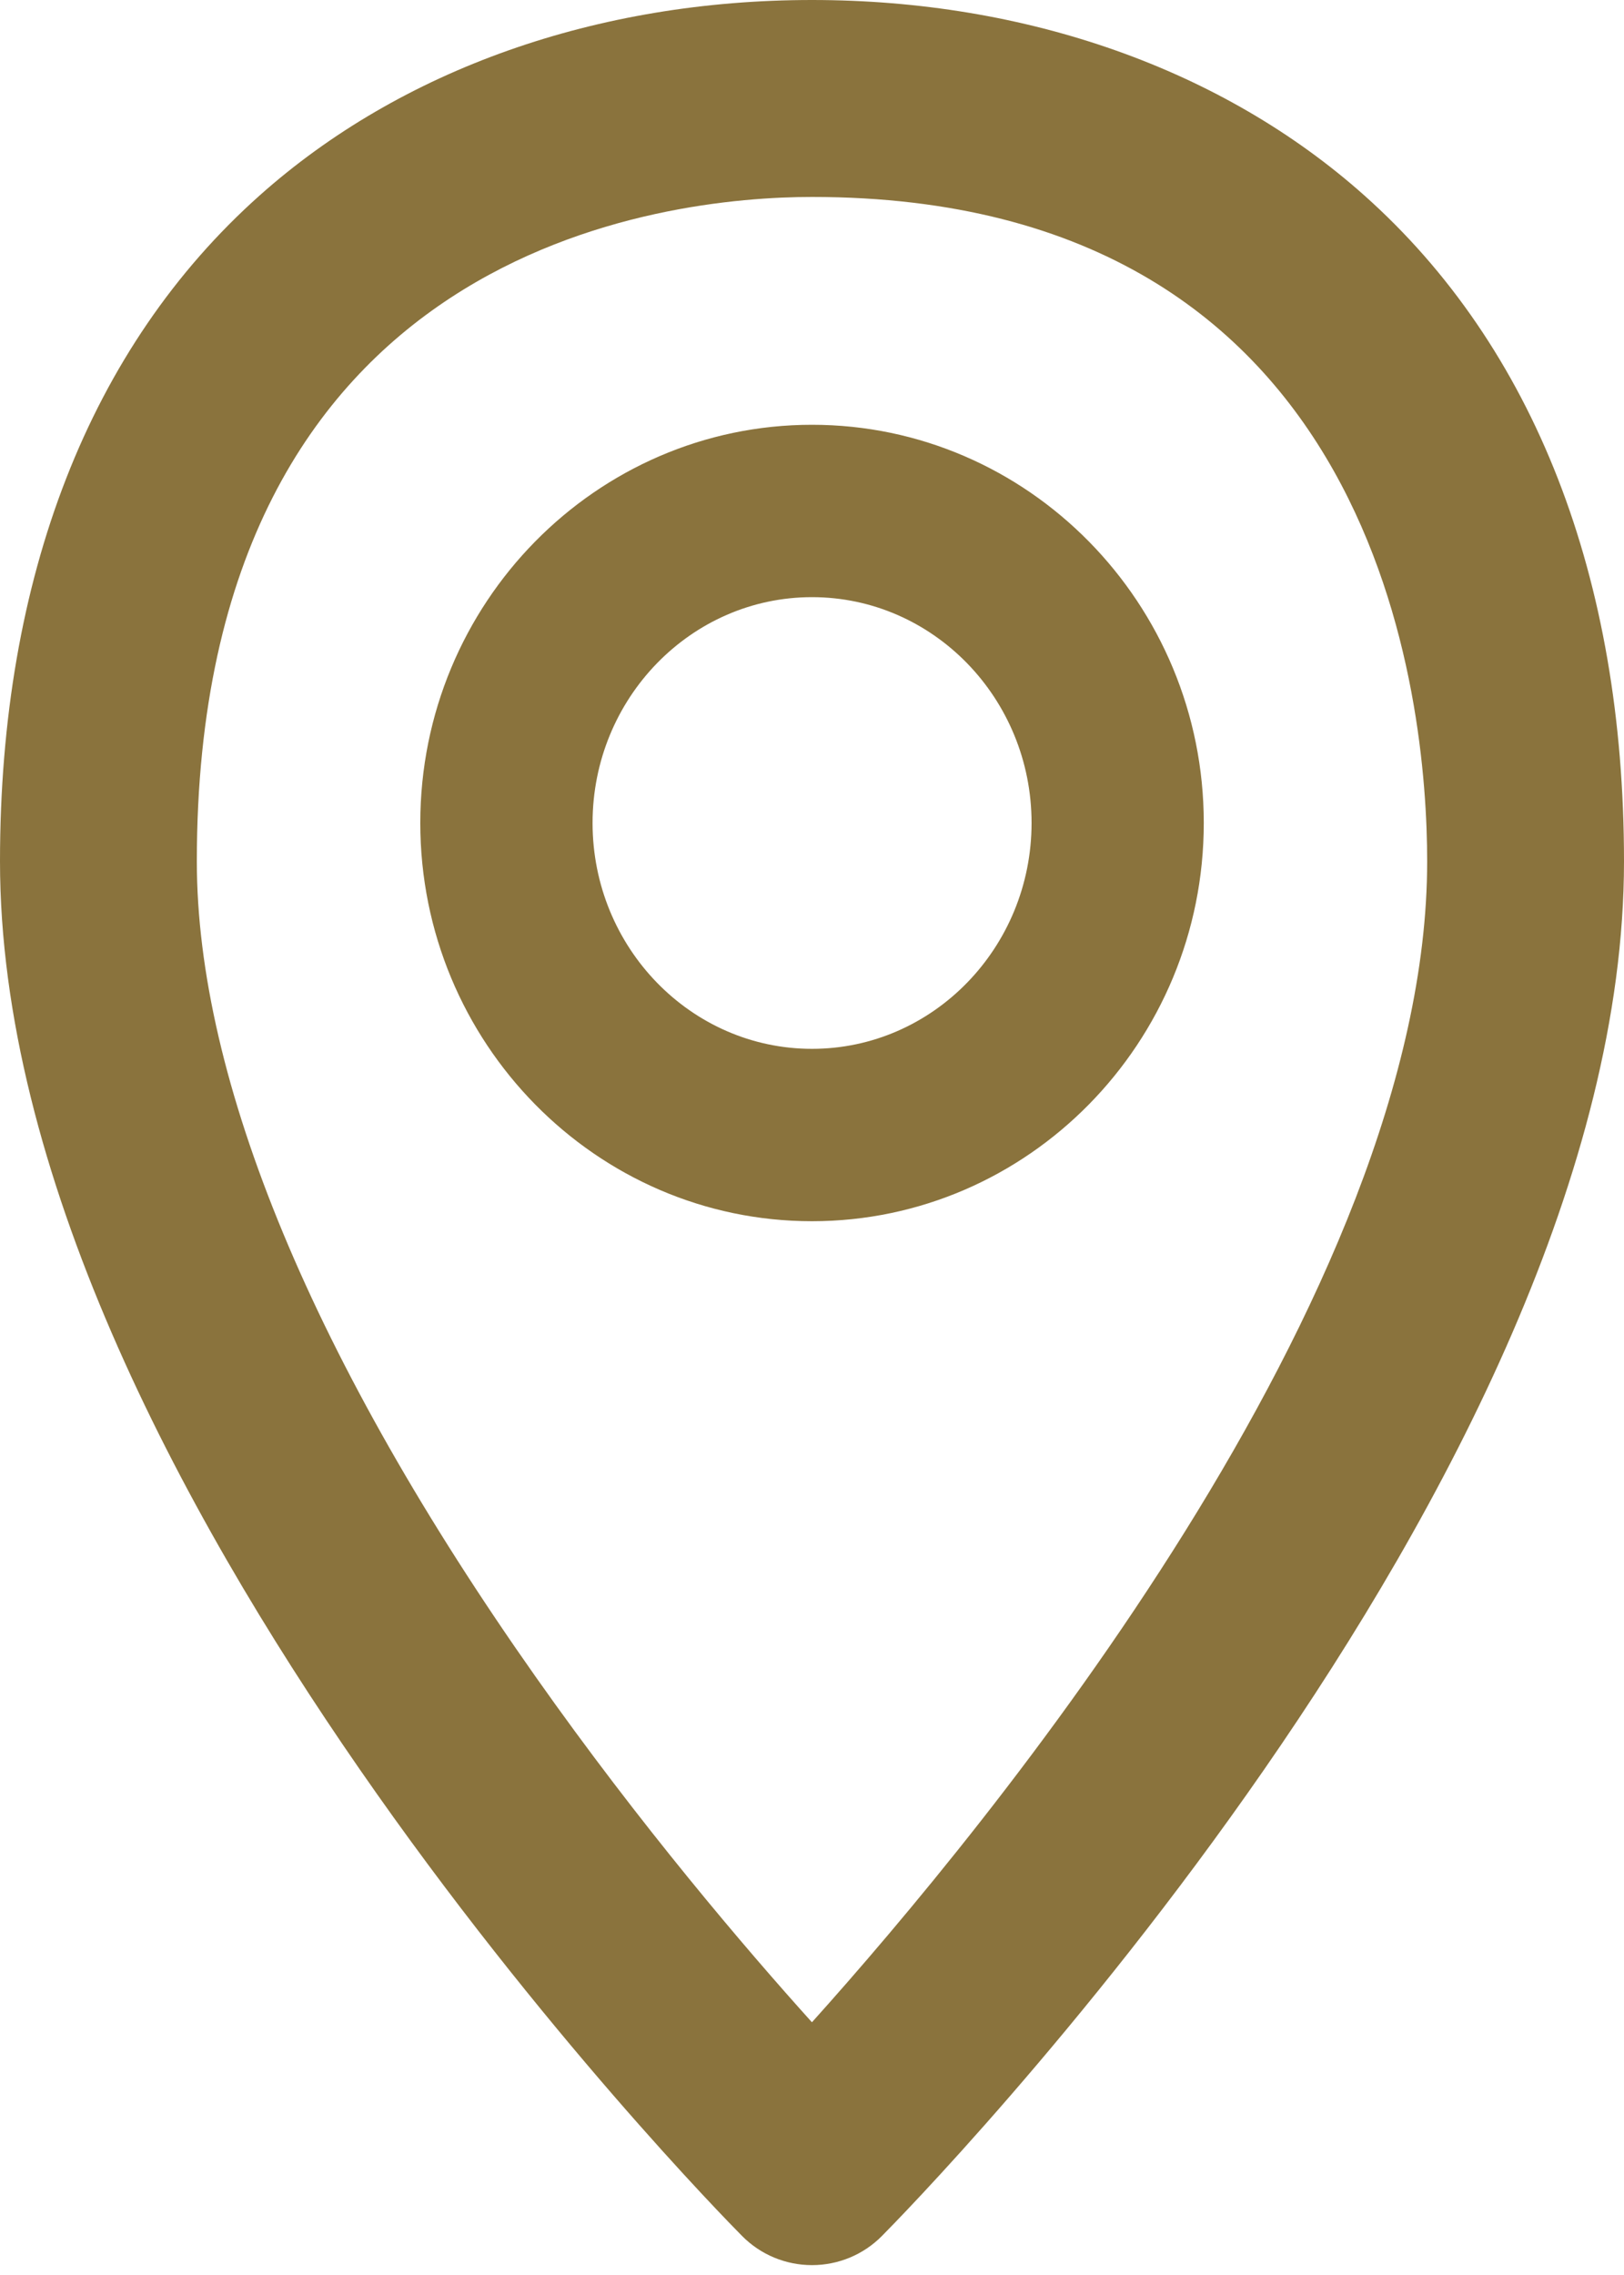 <svg width="25px" height="35px" viewBox="0 0 25 35" version="1.1" xmlns="http://www.w3.org/2000/svg" xmlns:xlink="http://www.w3.org/1999/xlink">
    <!-- Generator: Sketch 51.2 (57519) - http://www.bohemiancoding.com/sketch -->
    <desc>Created with Sketch.</desc>
    <defs></defs>
    <g id="Desktop" stroke="none" stroke-width="1" fill="none" fill-rule="evenodd">
        <g id="Startseite-Colored" transform="translate(-1208, -857)" fill="#8A733D">
            <path d="M1220.5,873.136 C1218.637,873.136 1217.122,871.577 1217.122,869.661 C1217.122,867.745 1218.637,866.187 1220.5,866.187 C1222.364,866.187 1223.88,867.745 1223.88,869.661 C1223.88,871.577 1222.364,873.136 1220.5,873.136 M1220.5,863.535 C1217.175,863.535 1214.47,866.283 1214.47,869.661 C1214.47,873.039 1217.175,875.788 1220.5,875.788 C1223.826,875.788 1226.531,873.039 1226.531,869.661 C1226.531,866.283 1223.826,863.535 1220.5,863.535 M1220.499,888.112 C1219.475,886.976 1217.857,885.082 1216.246,882.797 C1212.834,877.958 1211.03,873.619 1211.03,870.251 C1211.03,860.767 1218.278,860.03 1220.5,860.03 C1229.287,860.03 1229.97,867.853 1229.97,870.251 C1229.97,876.92 1223.184,885.126 1220.499,888.112 M1229.003,860.007 C1226.828,858.068 1223.808,857 1220.5,857 C1217.192,857 1214.172,858.068 1211.997,860.007 C1209.382,862.337 1208,865.879 1208,870.251 C1208,879.773 1218.958,890.93 1219.424,891.4 C1219.709,891.688 1220.096,891.848 1220.5,891.848 C1220.904,891.848 1221.291,891.688 1221.576,891.4 C1222.042,890.93 1233,879.773 1233,870.251 C1233,865.879 1231.618,862.337 1229.003,860.007" id="location"></path>
        </g>
    </g>
</svg>